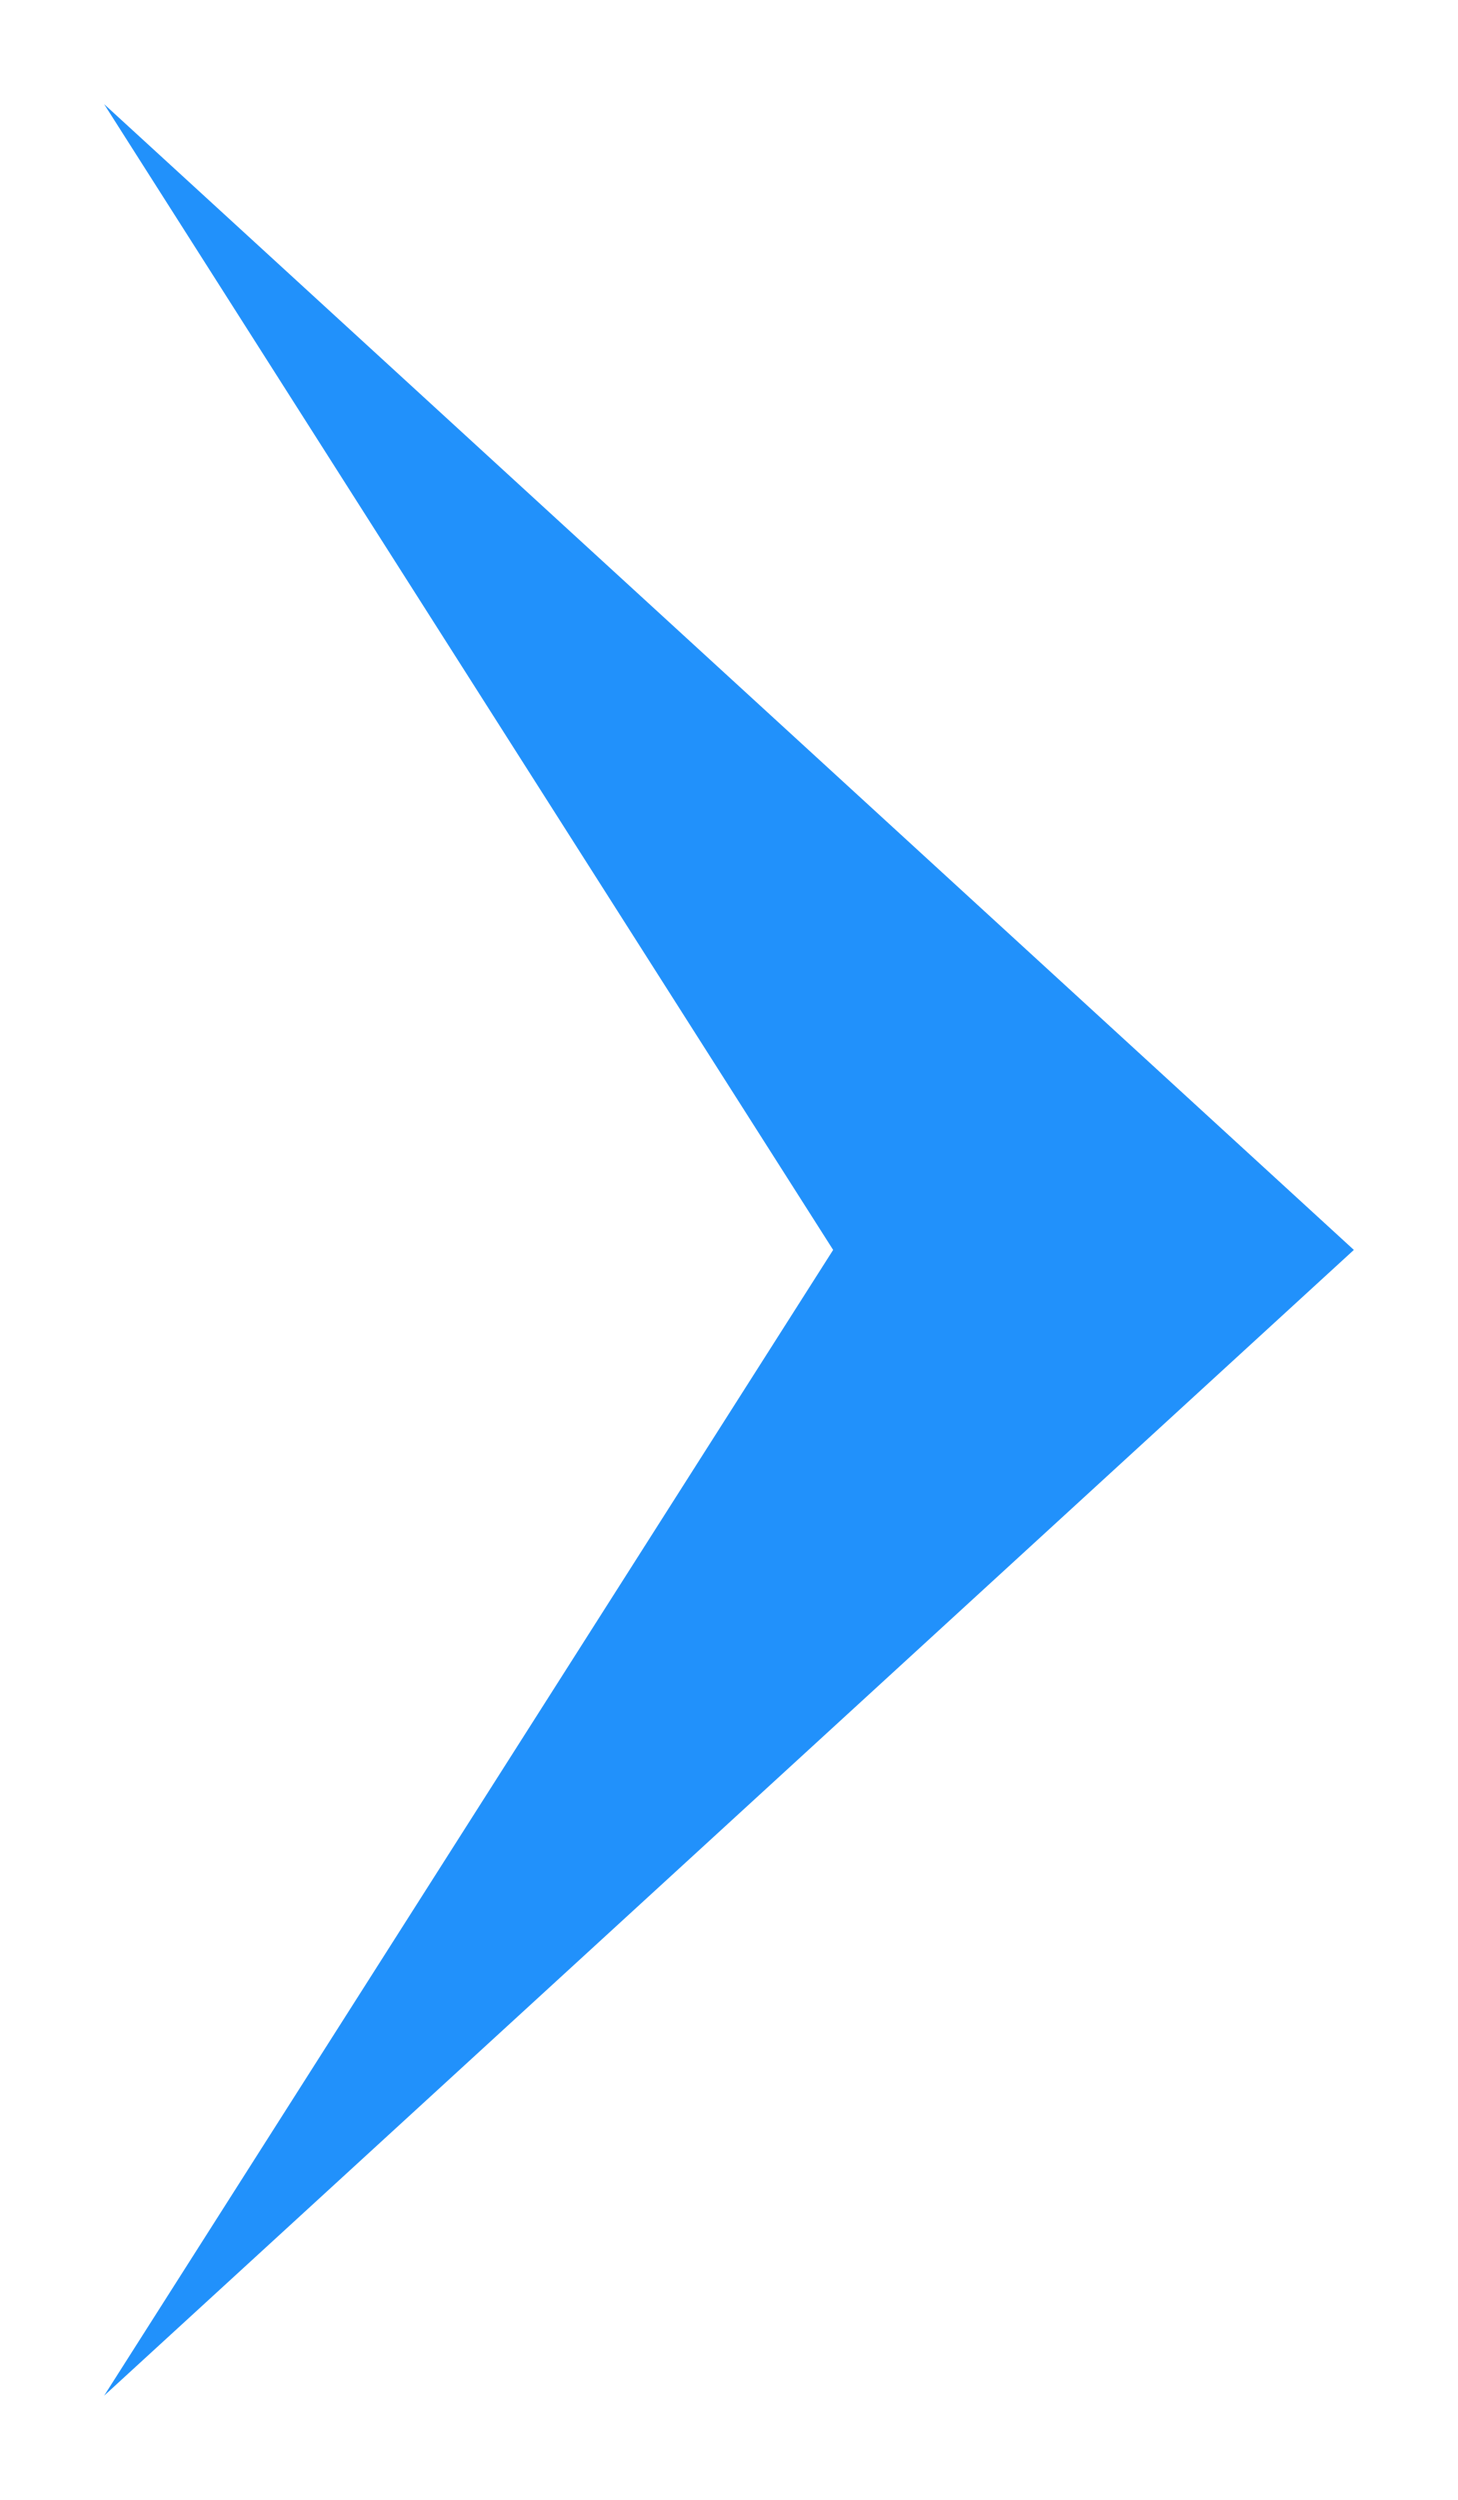<svg width="7" height="12" viewBox="0 0 7 12" fill="none" xmlns="http://www.w3.org/2000/svg">
<path fill-rule="evenodd" clip-rule="evenodd" d="M0.5 11.5L4 6L0.5 0.5L6.5 6L0.5 11.5Z" fill="#2191FB"/>
</svg>
